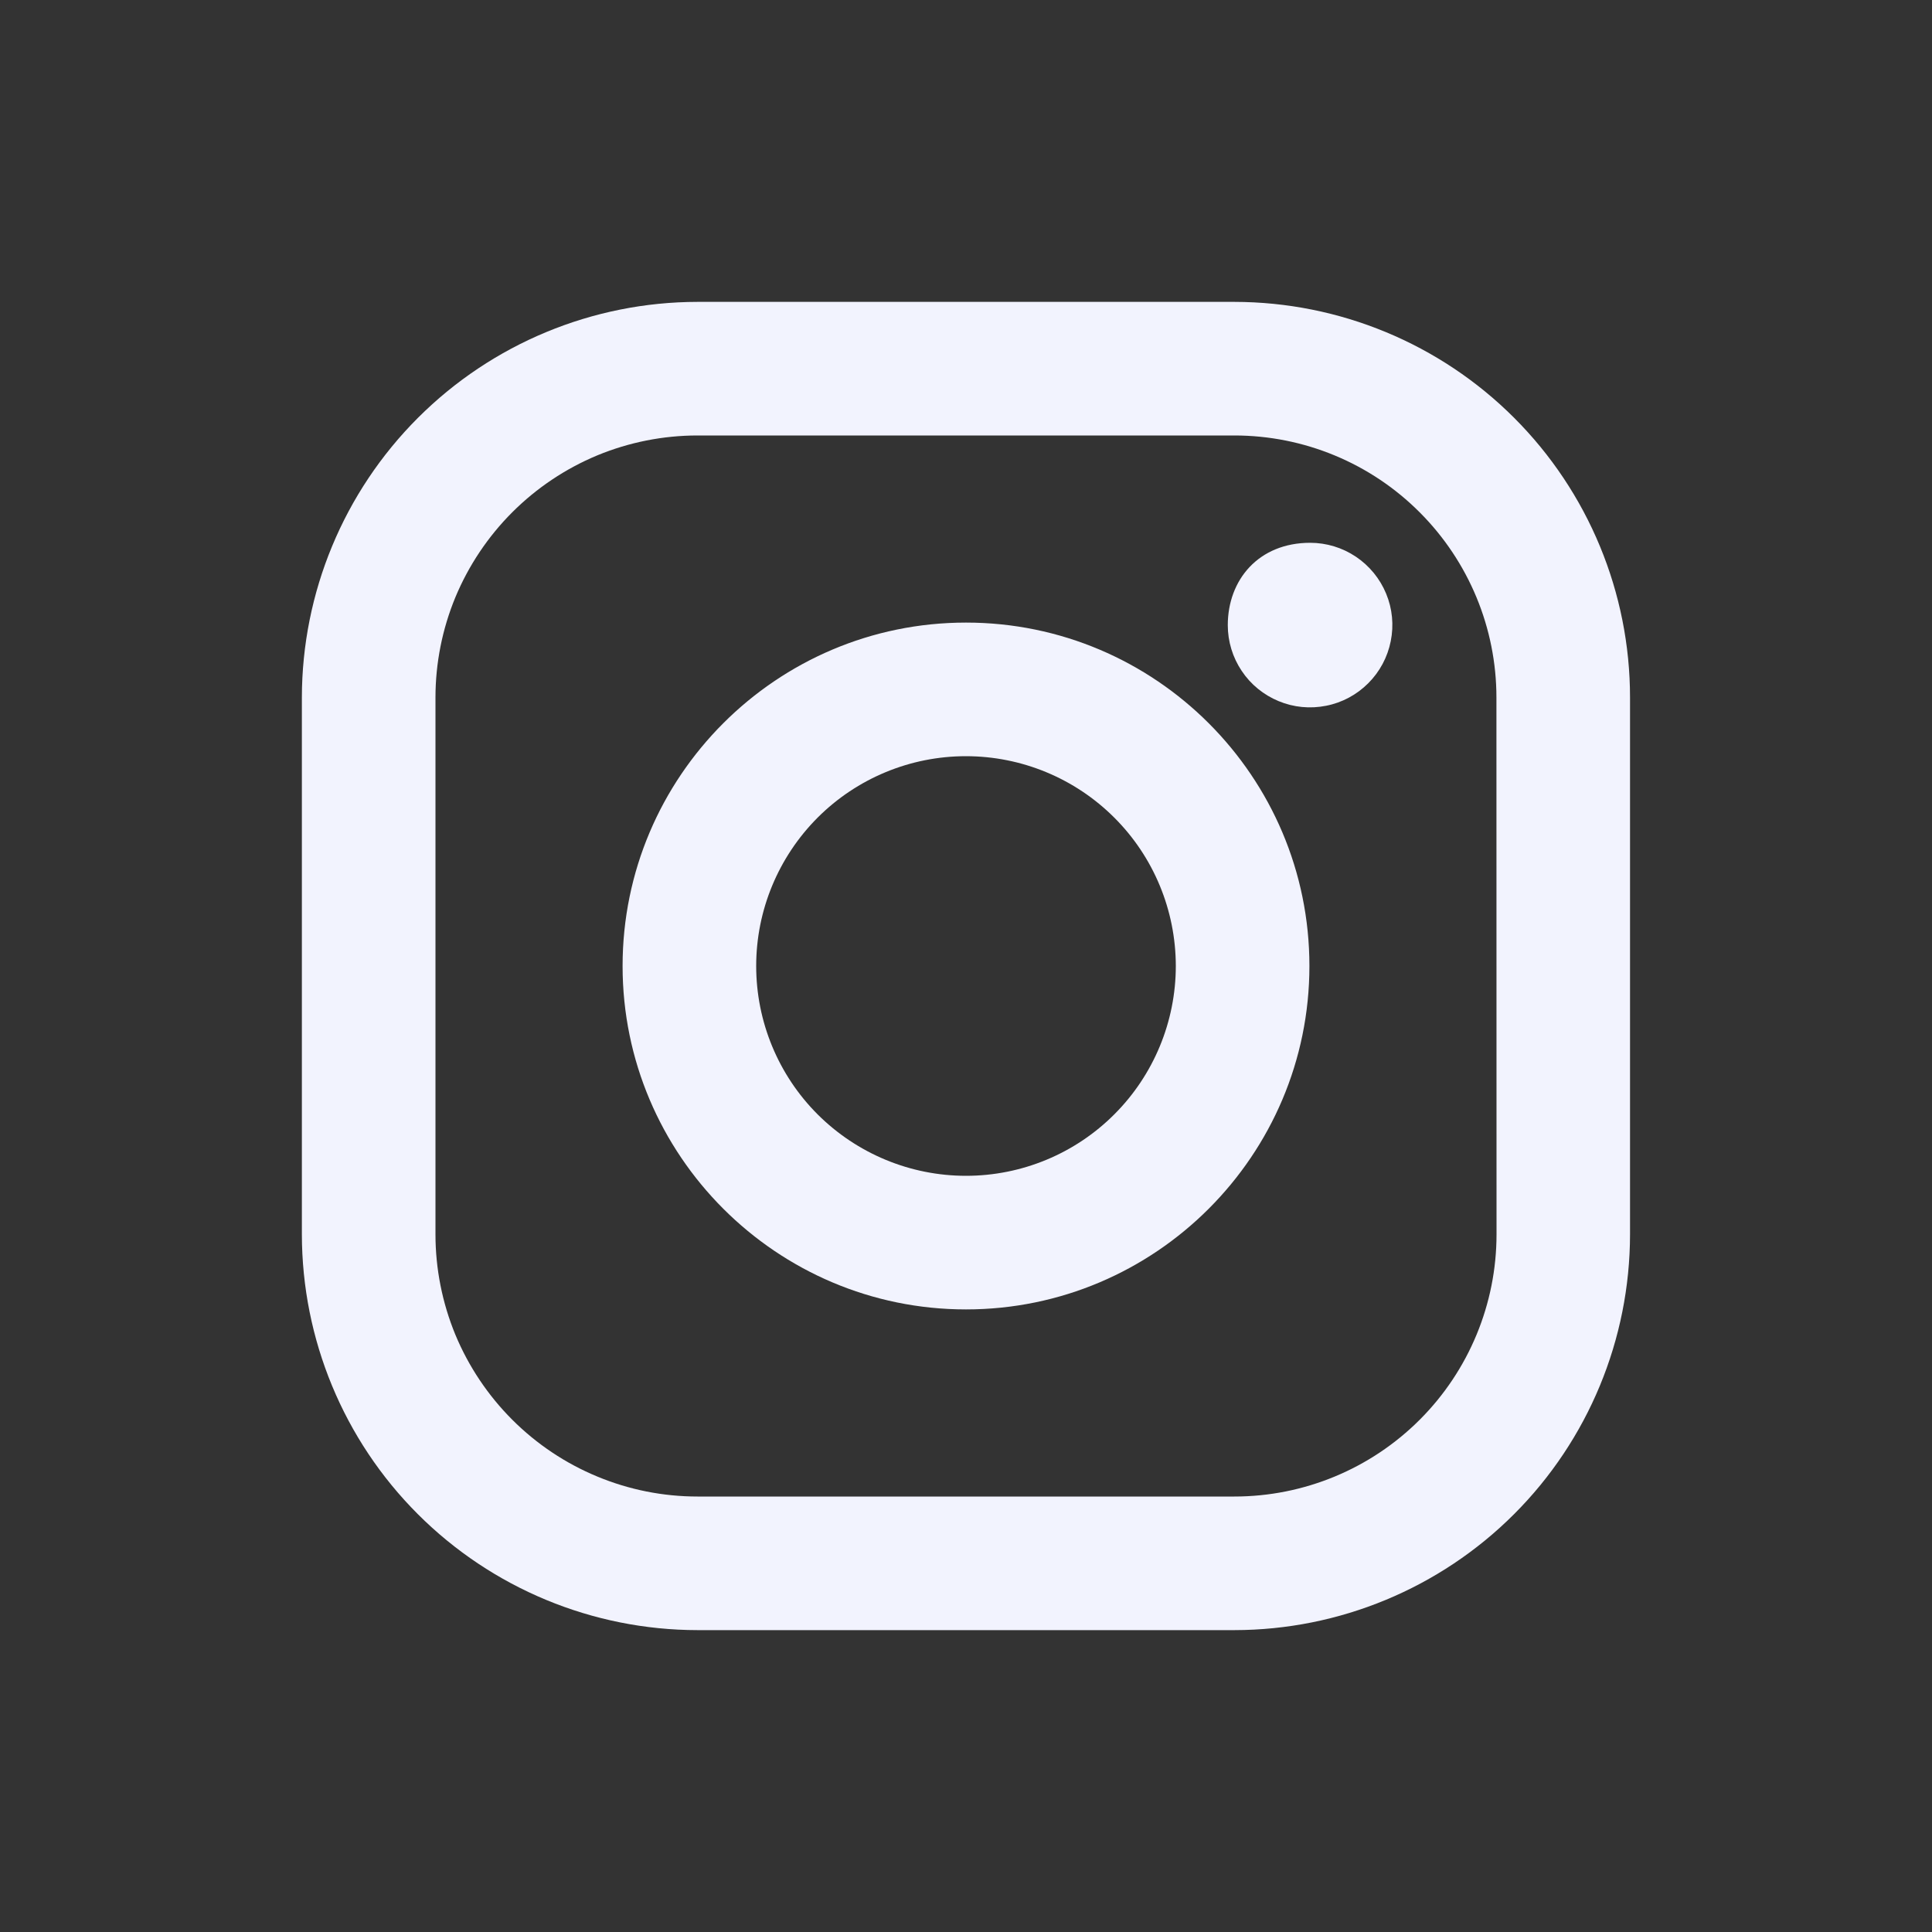 <svg width="20" height="20" viewBox="0 0 20 20" fill="none" xmlns="http://www.w3.org/2000/svg">
<rect x="0" y="0" width="20" height="20" fill="#333333" stroke="none"/>
<g id="instagram-svgrepo-com 1">
<path id="Vector" d="M12.778 3.125H7.221C6.135 3.126 5.094 3.558 4.326 4.326C3.558 5.094 3.126 6.135 3.125 7.221V12.778C3.126 13.864 3.557 14.906 4.325 15.674C5.093 16.442 6.135 16.874 7.221 16.875H12.778C13.864 16.874 14.906 16.442 15.674 15.674C16.442 14.906 16.873 13.864 16.874 12.778V7.221C16.874 6.135 16.442 5.093 15.674 4.325C14.906 3.557 13.864 3.126 12.778 3.125ZM15.492 12.778C15.492 13.498 15.206 14.188 14.697 14.697C14.188 15.206 13.498 15.492 12.778 15.492H7.221C6.865 15.492 6.512 15.422 6.183 15.285C5.854 15.149 5.555 14.949 5.303 14.697C5.051 14.445 4.851 14.146 4.714 13.817C4.578 13.487 4.508 13.134 4.508 12.778V7.221C4.508 6.865 4.578 6.512 4.714 6.183C4.851 5.854 5.051 5.555 5.303 5.303C5.555 5.051 5.854 4.851 6.183 4.714C6.512 4.578 6.865 4.508 7.221 4.508H12.778C13.498 4.508 14.188 4.794 14.696 5.303C15.205 5.812 15.491 6.502 15.491 7.221L15.492 12.778Z" fill="#F2F3FE"/>
<path id="Vector_2" d="M10 6.445C8.039 6.445 6.445 8.039 6.445 10C6.445 11.96 8.039 13.555 10 13.555C11.961 13.555 13.555 11.96 13.555 10C13.555 8.039 11.961 6.445 10 6.445ZM10 12.172C9.424 12.172 8.872 11.943 8.464 11.536C8.057 11.129 7.828 10.576 7.828 10C7.828 9.424 8.057 8.872 8.464 8.464C8.871 8.057 9.423 7.828 9.999 7.828C10.575 7.828 11.128 8.057 11.535 8.464C11.943 8.871 12.171 9.423 12.172 9.999C12.172 10.575 11.943 11.128 11.536 11.535C11.129 11.943 10.576 12.172 10 12.172ZM13.563 5.619C13.731 5.619 13.896 5.669 14.036 5.763C14.176 5.857 14.285 5.99 14.349 6.145C14.414 6.301 14.43 6.472 14.397 6.637C14.364 6.803 14.283 6.954 14.164 7.073C14.045 7.192 13.893 7.274 13.728 7.306C13.563 7.339 13.392 7.323 13.236 7.258C13.081 7.194 12.947 7.085 12.854 6.945C12.76 6.805 12.71 6.64 12.71 6.472C12.71 6.002 13.029 5.619 13.563 5.619Z" fill="#F2F3FE"/>
</g>
</svg>
